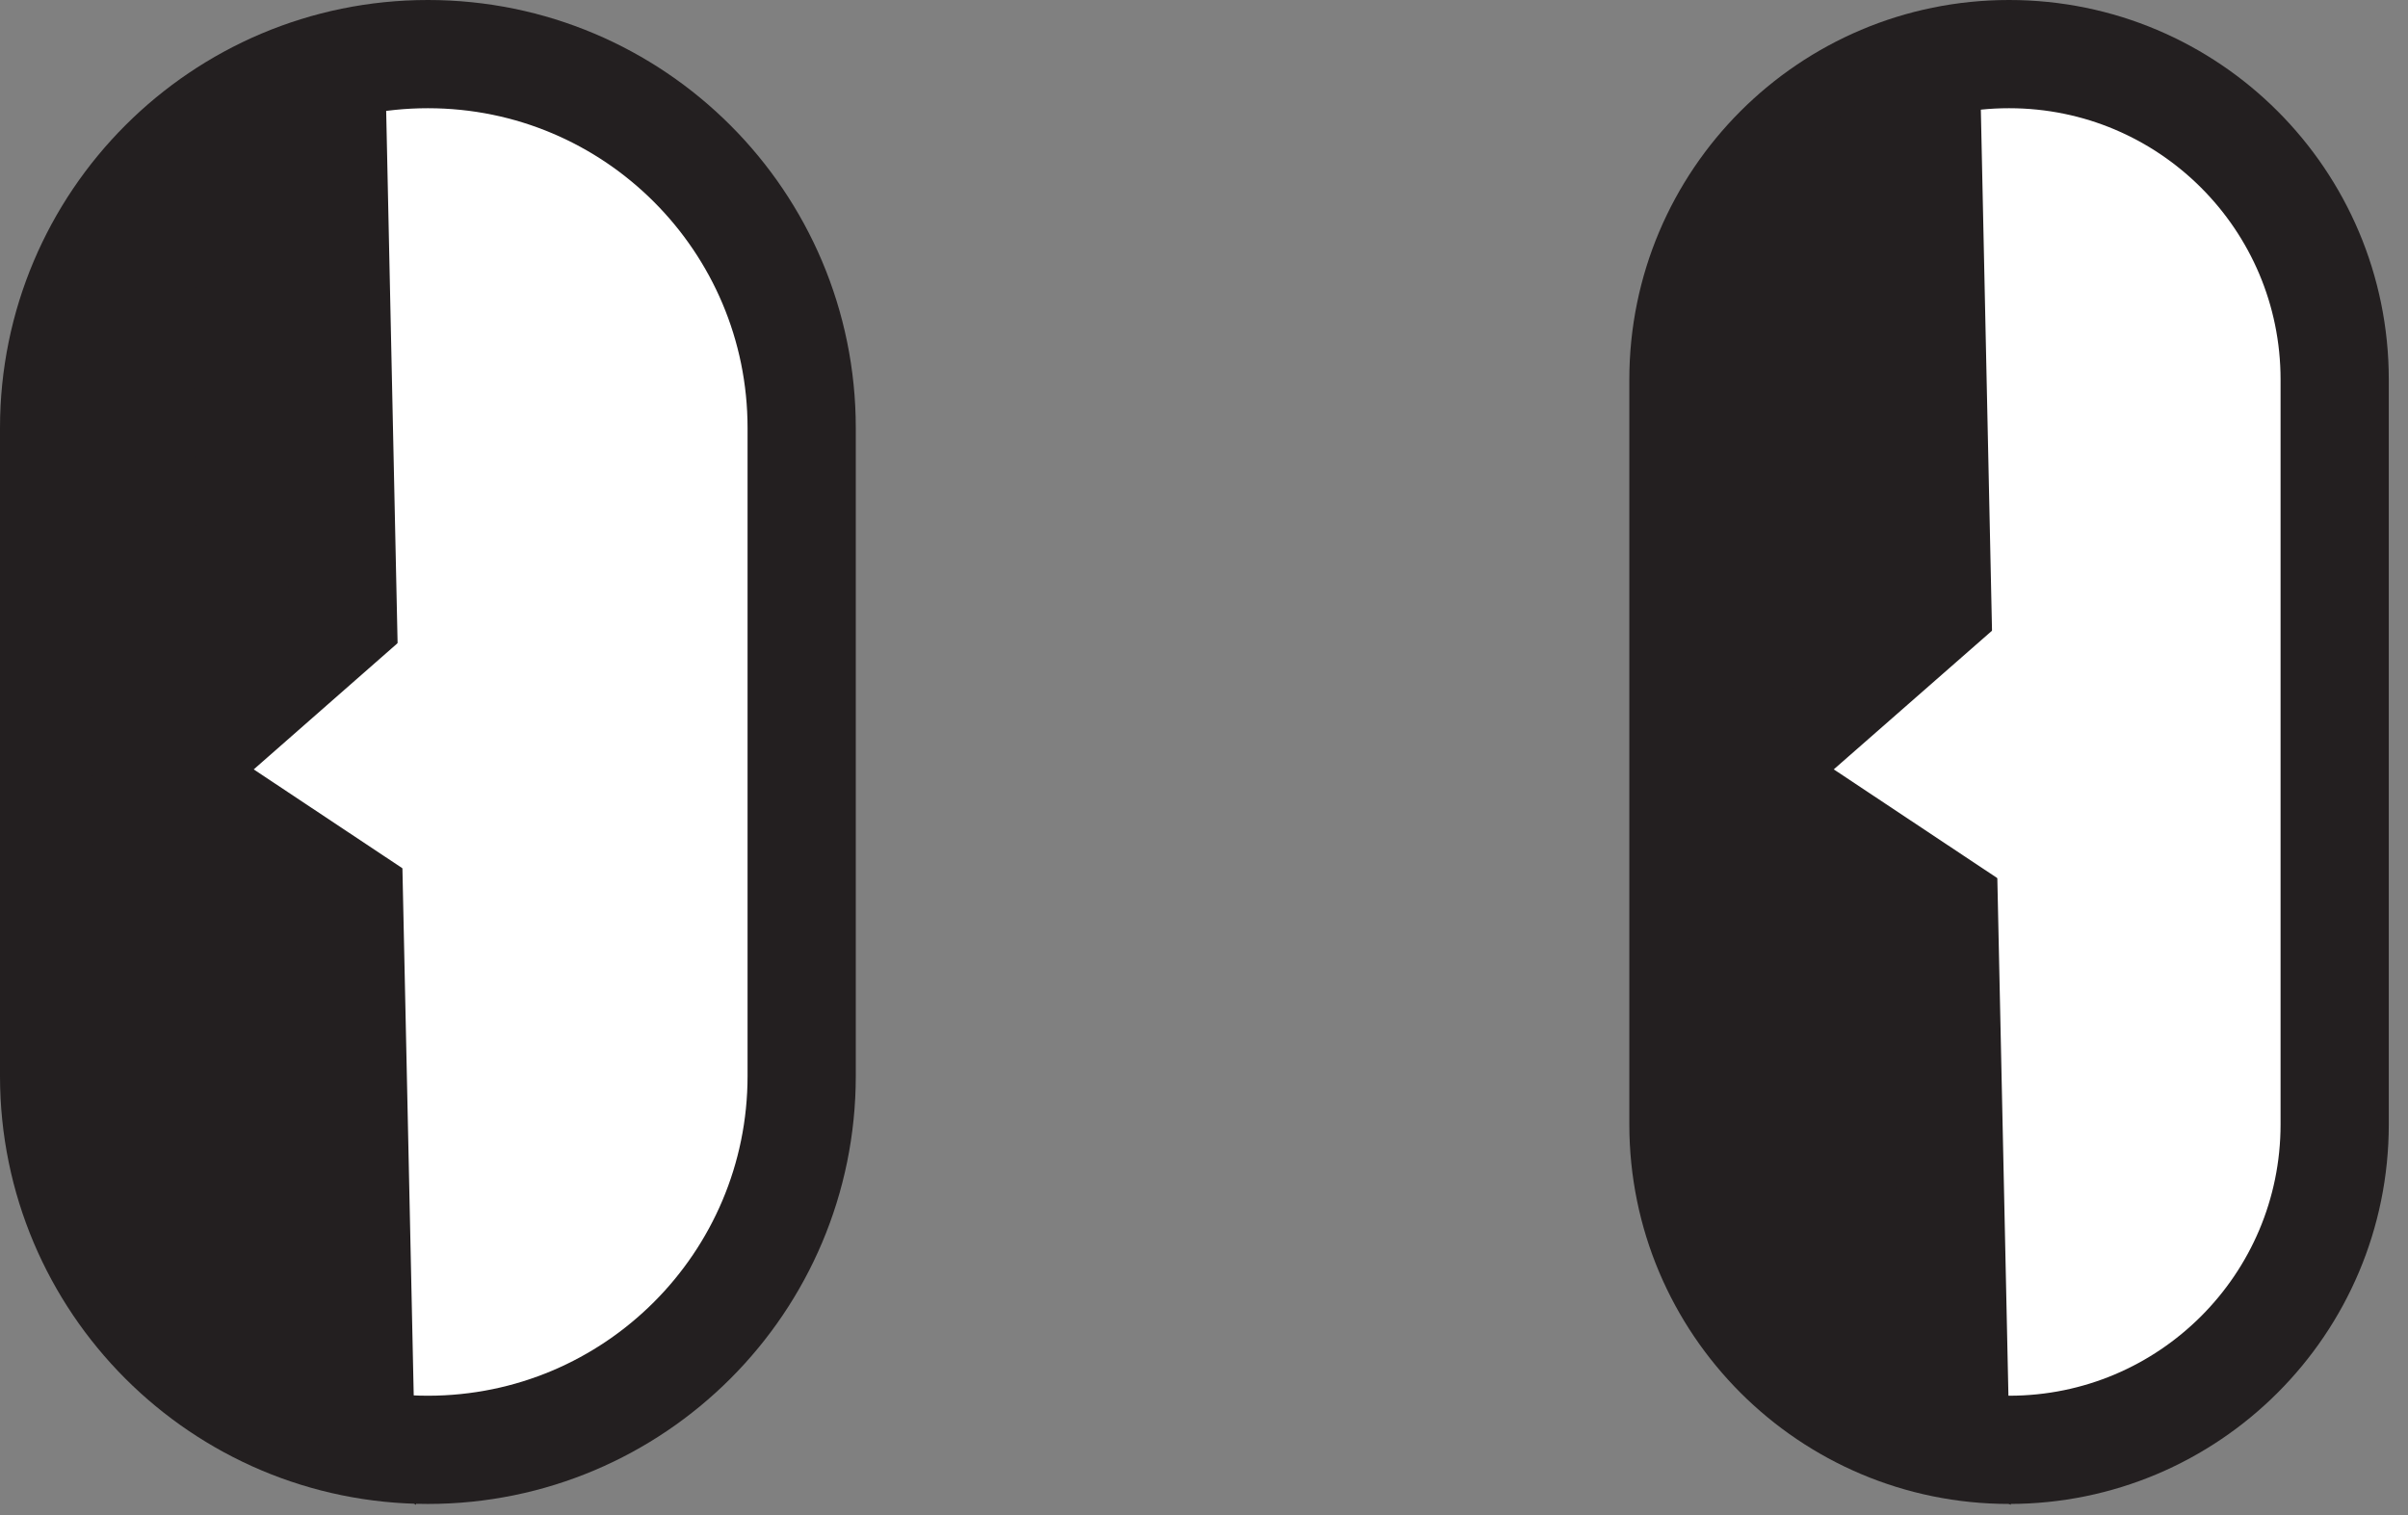 <svg width="89" height="56" viewBox="0 0 89 56" fill="none" xmlns="http://www.w3.org/2000/svg">
<rect x="0" y="0" width="89" height="56" fill="#808080" stroke="none"/>
<g clip-path="url(#clip0_7_99)">
<path d="M86.29 41.56V14.03C86.29 7.386 80.904 2 74.26 2H74.25C67.606 2 62.22 7.386 62.22 14.03V41.56C62.22 48.204 67.606 53.59 74.25 53.59H74.26C80.904 53.59 86.29 48.204 86.29 41.56Z" fill="white" stroke="#231F20" stroke-width="4" stroke-miterlimit="10"/>
<path d="M29.63 39.77L29.63 15.82C29.63 8.187 23.445 2 15.815 2C8.185 2 2 8.187 2 15.82L2 39.77C2 47.403 8.185 53.59 15.815 53.59C23.445 53.59 29.63 47.403 29.63 39.77Z" fill="white" stroke="#231F20" stroke-width="4" stroke-miterlimit="10"/>
<path d="M71.22 4.44L72.24 52L64.59 47.3L64.06 9.69L71.22 4.44Z" fill="#231F20" stroke="#231F20" stroke-width="4" stroke-miterlimit="10"/>
<path d="M12.28 4.44L13.3 52L5.65 47.3L5.12 9.69L12.28 4.44Z" fill="#231F20" stroke="#231F20" stroke-width="4" stroke-miterlimit="10"/>
<path d="M77.61 22.48L71.06 28.22L78.67 33.28L77.61 22.48Z" stroke="white" stroke-width="4" stroke-miterlimit="10"/>
<path d="M19.2 22.48L12.66 28.22L20.27 33.28L19.2 22.48Z" stroke="white" stroke-width="4" stroke-miterlimit="10"/>
</g>
<defs>
<clipPath id="clip0_7_99">
<rect width="88.29" height="55.63" fill="white"/>
</clipPath>
</defs>
</svg>
